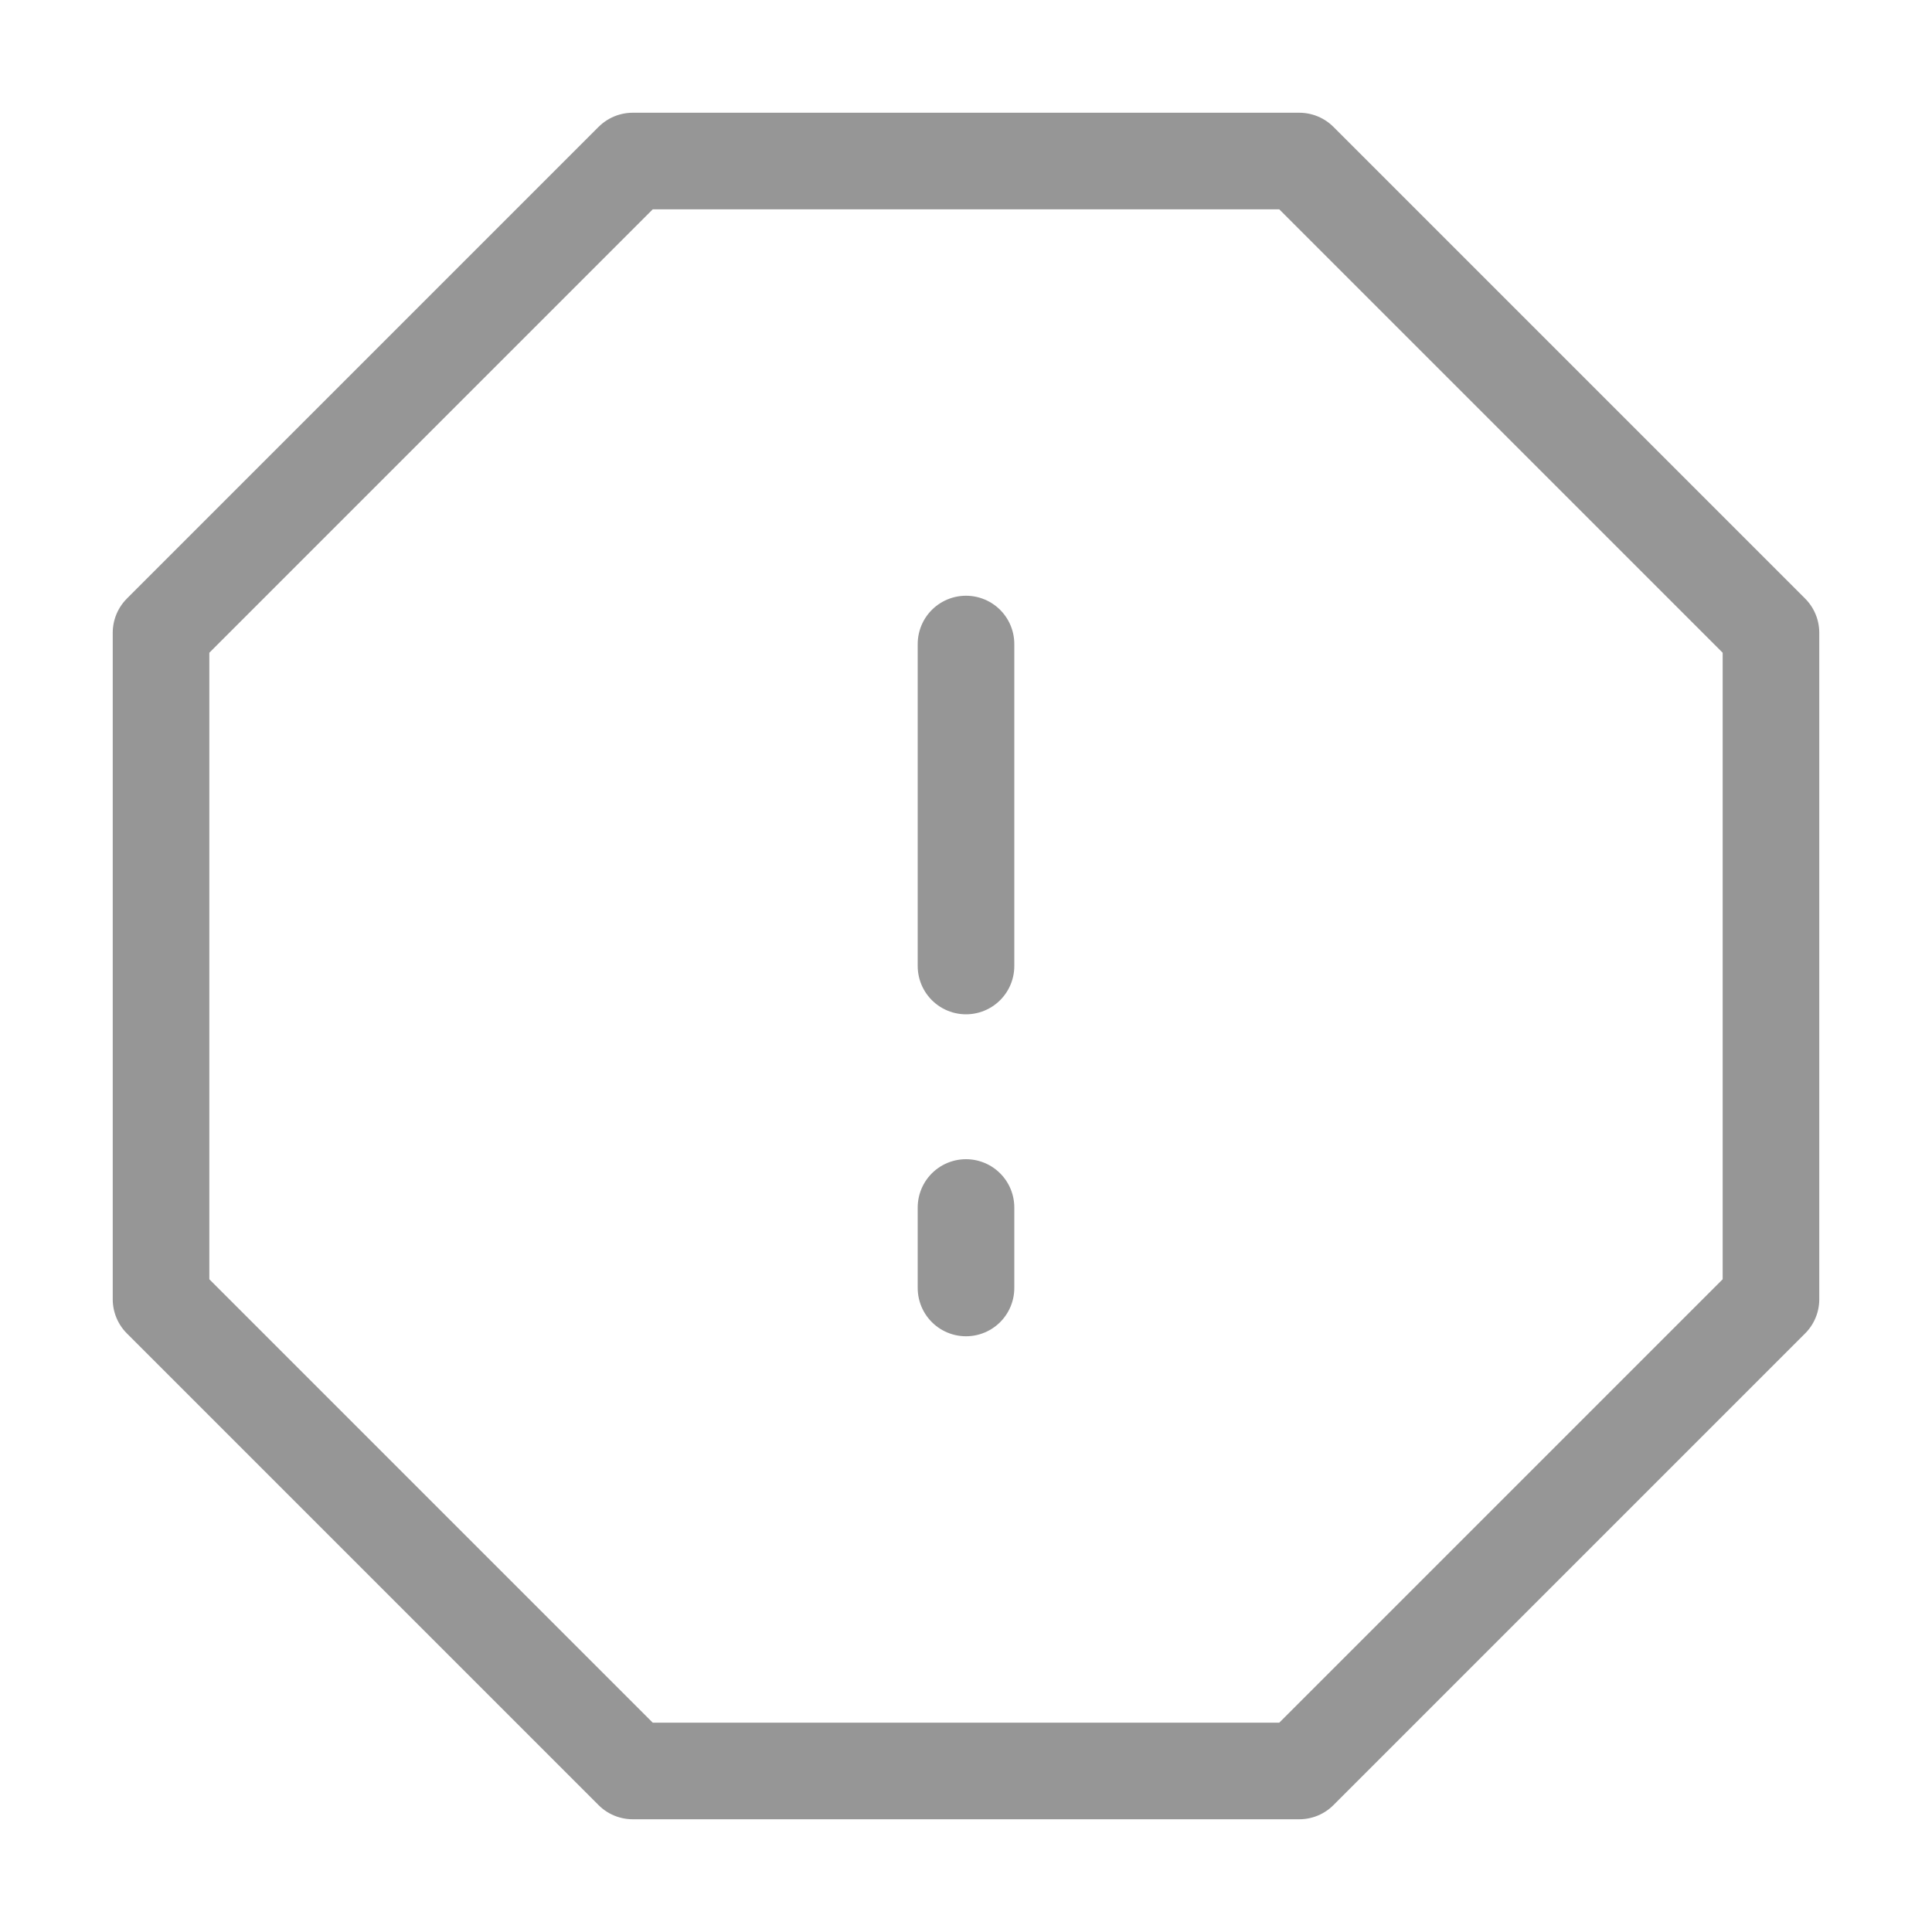 <svg width="20" height="20" viewBox="0 0 20 20" fill="none" xmlns="http://www.w3.org/2000/svg">
<path d="M6.55 1.667H13.45L18.333 6.55V13.45L13.45 18.333H6.55L1.667 13.45V6.55L6.55 1.667Z" stroke="#969696" stroke-linecap="round" stroke-linejoin="round"/>
<path d="M10 6.667V10" stroke="#969696" stroke-linecap="round" stroke-linejoin="round"/>
<path d="M10 12.5L10 13.333" stroke="#969696" stroke-linecap="round" stroke-linejoin="round"/>
</svg>
